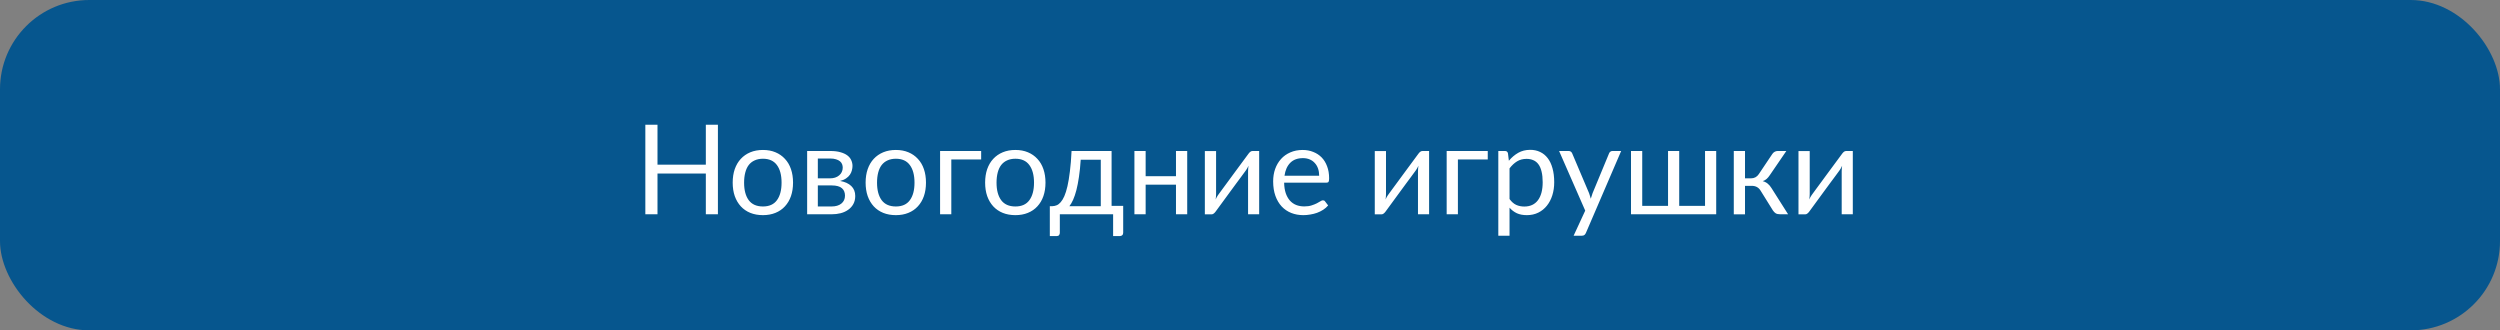 <?xml version="1.0" encoding="UTF-8"?> <svg xmlns="http://www.w3.org/2000/svg" width="280" height="37" viewBox="0 0 280 37" fill="none"><rect x="0" y="0" width="280" height="37" fill="#808080" stroke="none"/> <rect width="280" height="37" rx="10" fill="#06568E"></rect> <path d="M72.278 24V13.972H73.639V18.442H79.053V13.972H80.406V24H79.053V19.434H73.639V24H72.278ZM82.061 20.452C82.061 19.896 82.138 19.393 82.293 18.941C82.453 18.49 82.678 18.107 82.97 17.793C83.266 17.474 83.621 17.228 84.036 17.055C84.455 16.881 84.927 16.795 85.451 16.795C85.971 16.795 86.438 16.881 86.853 17.055C87.267 17.228 87.62 17.474 87.912 17.793C88.208 18.107 88.434 18.49 88.589 18.941C88.744 19.393 88.821 19.896 88.821 20.452C88.821 21.013 88.744 21.516 88.589 21.963C88.434 22.41 88.208 22.792 87.912 23.111C87.62 23.43 87.265 23.674 86.846 23.843C86.431 24.011 85.966 24.096 85.451 24.096C84.927 24.096 84.455 24.011 84.036 23.843C83.621 23.674 83.266 23.43 82.97 23.111C82.678 22.792 82.453 22.41 82.293 21.963C82.138 21.516 82.061 21.013 82.061 20.452ZM83.339 20.459C83.339 21.297 83.512 21.951 83.858 22.421C84.209 22.89 84.74 23.125 85.451 23.125C86.153 23.125 86.675 22.89 87.017 22.421C87.363 21.951 87.536 21.297 87.536 20.459C87.536 19.616 87.363 18.96 87.017 18.49C86.67 18.016 86.148 17.779 85.451 17.779C85.096 17.779 84.786 17.841 84.522 17.964C84.257 18.082 84.036 18.256 83.858 18.483C83.685 18.711 83.555 18.994 83.469 19.331C83.382 19.664 83.339 20.04 83.339 20.459ZM90.4 24V16.911H92.998C93.436 16.911 93.811 16.957 94.126 17.048C94.44 17.134 94.698 17.253 94.898 17.403C95.099 17.554 95.245 17.731 95.336 17.936C95.432 18.142 95.48 18.36 95.48 18.593C95.48 18.748 95.457 18.91 95.411 19.078C95.37 19.247 95.297 19.409 95.192 19.564C95.088 19.718 94.944 19.857 94.762 19.98C94.584 20.104 94.361 20.199 94.092 20.268C94.63 20.359 95.046 20.548 95.343 20.835C95.639 21.117 95.787 21.489 95.787 21.949C95.787 22.296 95.716 22.596 95.575 22.852C95.439 23.102 95.249 23.314 95.008 23.487C94.771 23.66 94.491 23.79 94.167 23.877C93.848 23.959 93.504 24 93.135 24H90.4ZM91.597 23.125H93.128C93.593 23.125 93.96 23.018 94.228 22.804C94.502 22.585 94.639 22.287 94.639 21.908C94.639 21.74 94.611 21.587 94.557 21.45C94.507 21.314 94.422 21.193 94.304 21.088C94.19 20.983 94.035 20.903 93.839 20.849C93.647 20.794 93.413 20.767 93.135 20.767H91.597V23.125ZM91.597 19.974H92.964C93.169 19.974 93.358 19.946 93.531 19.892C93.709 19.832 93.859 19.75 93.982 19.645C94.11 19.541 94.208 19.415 94.276 19.27C94.349 19.119 94.386 18.955 94.386 18.777C94.386 18.645 94.363 18.518 94.317 18.395C94.272 18.271 94.192 18.162 94.078 18.066C93.964 17.971 93.816 17.895 93.634 17.841C93.456 17.782 93.233 17.752 92.964 17.752H91.597V19.974ZM96.949 20.452C96.949 19.896 97.027 19.393 97.182 18.941C97.341 18.49 97.567 18.107 97.858 17.793C98.155 17.474 98.51 17.228 98.925 17.055C99.344 16.881 99.816 16.795 100.34 16.795C100.859 16.795 101.326 16.881 101.741 17.055C102.156 17.228 102.509 17.474 102.801 17.793C103.097 18.107 103.323 18.49 103.478 18.941C103.632 19.393 103.71 19.896 103.71 20.452C103.71 21.013 103.632 21.516 103.478 21.963C103.323 22.41 103.097 22.792 102.801 23.111C102.509 23.43 102.154 23.674 101.734 23.843C101.32 24.011 100.855 24.096 100.34 24.096C99.816 24.096 99.344 24.011 98.925 23.843C98.51 23.674 98.155 23.43 97.858 23.111C97.567 22.792 97.341 22.41 97.182 21.963C97.027 21.516 96.949 21.013 96.949 20.452ZM98.228 20.459C98.228 21.297 98.401 21.951 98.747 22.421C99.098 22.89 99.629 23.125 100.34 23.125C101.042 23.125 101.563 22.89 101.905 22.421C102.252 21.951 102.425 21.297 102.425 20.459C102.425 19.616 102.252 18.96 101.905 18.49C101.559 18.016 101.037 17.779 100.34 17.779C99.984 17.779 99.674 17.841 99.41 17.964C99.146 18.082 98.925 18.256 98.747 18.483C98.574 18.711 98.444 18.994 98.357 19.331C98.271 19.664 98.228 20.04 98.228 20.459ZM105.289 24V16.911H109.89V17.861H106.547V24H105.289ZM110.334 20.452C110.334 19.896 110.411 19.393 110.566 18.941C110.726 18.49 110.951 18.107 111.243 17.793C111.539 17.474 111.895 17.228 112.31 17.055C112.729 16.881 113.201 16.795 113.725 16.795C114.244 16.795 114.711 16.881 115.126 17.055C115.541 17.228 115.894 17.474 116.186 17.793C116.482 18.107 116.707 18.49 116.862 18.941C117.017 19.393 117.095 19.896 117.095 20.452C117.095 21.013 117.017 21.516 116.862 21.963C116.707 22.41 116.482 22.792 116.186 23.111C115.894 23.43 115.538 23.674 115.119 23.843C114.704 24.011 114.24 24.096 113.725 24.096C113.201 24.096 112.729 24.011 112.31 23.843C111.895 23.674 111.539 23.43 111.243 23.111C110.951 22.792 110.726 22.41 110.566 21.963C110.411 21.516 110.334 21.013 110.334 20.452ZM111.612 20.459C111.612 21.297 111.785 21.951 112.132 22.421C112.483 22.89 113.014 23.125 113.725 23.125C114.426 23.125 114.948 22.89 115.29 22.421C115.636 21.951 115.81 21.297 115.81 20.459C115.81 19.616 115.636 18.96 115.29 18.49C114.944 18.016 114.422 17.779 113.725 17.779C113.369 17.779 113.059 17.841 112.795 17.964C112.531 18.082 112.31 18.256 112.132 18.483C111.959 18.711 111.829 18.994 111.742 19.331C111.656 19.664 111.612 20.04 111.612 20.459ZM117.58 23.091H117.881C118.04 23.086 118.198 23.052 118.353 22.988C118.507 22.924 118.656 22.811 118.797 22.646C118.943 22.482 119.079 22.257 119.207 21.97C119.335 21.678 119.451 21.304 119.556 20.849C119.66 20.393 119.752 19.841 119.829 19.194C119.911 18.547 119.973 17.786 120.014 16.911H124.498V23.057H125.797V26.058C125.797 26.181 125.763 26.274 125.694 26.338C125.626 26.406 125.537 26.44 125.428 26.44H124.669V24H118.701V26.085C118.701 26.172 118.674 26.251 118.619 26.324C118.569 26.402 118.482 26.44 118.359 26.44H117.58V23.091ZM119.774 23.091H123.288V17.889H121.039C120.993 18.618 120.927 19.263 120.841 19.823C120.759 20.384 120.663 20.876 120.554 21.3C120.444 21.719 120.324 22.077 120.191 22.373C120.059 22.665 119.92 22.904 119.774 23.091ZM127.055 24V16.911H128.312V19.734H131.71V16.911H132.968V24H131.71V20.685H128.312V24H127.055ZM134.943 24.007V16.918H136.201V21.73C136.201 21.817 136.197 21.915 136.188 22.024C136.178 22.129 136.167 22.234 136.153 22.339C136.19 22.248 136.229 22.166 136.27 22.093C136.315 22.015 136.358 21.945 136.399 21.881C136.404 21.872 136.456 21.799 136.557 21.662C136.661 21.521 136.794 21.341 136.953 21.122C137.117 20.899 137.302 20.648 137.507 20.37C137.712 20.092 137.919 19.81 138.129 19.523C138.626 18.848 139.191 18.082 139.824 17.226C139.874 17.153 139.938 17.082 140.016 17.014C140.098 16.945 140.187 16.911 140.282 16.911H141.027V24H139.783V19.181C139.783 19.094 139.788 18.998 139.797 18.894C139.806 18.784 139.817 18.675 139.831 18.565C139.79 18.657 139.747 18.743 139.701 18.825C139.656 18.903 139.612 18.973 139.571 19.037C139.562 19.046 139.507 19.121 139.407 19.263C139.307 19.399 139.175 19.579 139.011 19.803C138.847 20.021 138.662 20.27 138.457 20.548C138.252 20.826 138.045 21.108 137.835 21.395C137.338 22.07 136.778 22.836 136.153 23.692C136.103 23.765 136.037 23.836 135.955 23.904C135.878 23.973 135.793 24.007 135.702 24.007H134.943ZM142.593 20.309C142.593 19.812 142.668 19.349 142.818 18.921C142.973 18.492 143.192 18.121 143.475 17.807C143.757 17.492 144.104 17.246 144.514 17.068C144.924 16.886 145.386 16.795 145.901 16.795C146.325 16.795 146.717 16.868 147.077 17.014C147.442 17.155 147.756 17.36 148.021 17.629C148.285 17.898 148.49 18.23 148.636 18.627C148.786 19.019 148.861 19.465 148.861 19.967C148.861 20.163 148.841 20.295 148.8 20.363C148.759 20.427 148.679 20.459 148.561 20.459H143.823C143.832 20.906 143.892 21.295 144.001 21.628C144.115 21.961 144.27 22.239 144.466 22.462C144.662 22.681 144.894 22.845 145.163 22.954C145.437 23.064 145.742 23.118 146.079 23.118C146.394 23.118 146.662 23.082 146.886 23.009C147.114 22.936 147.31 22.858 147.474 22.776C147.638 22.69 147.774 22.612 147.884 22.544C147.993 22.471 148.087 22.435 148.164 22.435C148.269 22.435 148.349 22.473 148.403 22.551L148.752 23.009C148.597 23.196 148.412 23.357 148.198 23.494C147.984 23.631 147.754 23.745 147.508 23.836C147.266 23.922 147.013 23.986 146.749 24.027C146.489 24.073 146.232 24.096 145.977 24.096C145.484 24.096 145.031 24.014 144.616 23.85C144.206 23.686 143.851 23.444 143.55 23.125C143.249 22.801 143.014 22.405 142.846 21.936C142.677 21.462 142.593 20.919 142.593 20.309ZM143.864 19.68H147.747C147.747 19.393 147.706 19.128 147.624 18.887C147.542 18.645 147.421 18.438 147.262 18.265C147.107 18.087 146.915 17.95 146.688 17.855C146.464 17.759 146.211 17.711 145.929 17.711C145.327 17.711 144.853 17.886 144.507 18.237C144.165 18.584 143.951 19.064 143.864 19.68ZM153.975 24.007V16.918H155.232V21.73C155.232 21.817 155.228 21.915 155.219 22.024C155.21 22.129 155.198 22.234 155.185 22.339C155.221 22.248 155.26 22.166 155.301 22.093C155.346 22.015 155.39 21.945 155.431 21.881C155.435 21.872 155.488 21.799 155.588 21.662C155.693 21.521 155.825 21.341 155.984 21.122C156.148 20.899 156.333 20.648 156.538 20.37C156.743 20.092 156.951 19.81 157.16 19.523C157.657 18.848 158.222 18.082 158.855 17.226C158.906 17.153 158.969 17.082 159.047 17.014C159.129 16.945 159.218 16.911 159.313 16.911H160.059V24H158.814V19.181C158.814 19.094 158.819 18.998 158.828 18.894C158.837 18.784 158.849 18.675 158.862 18.565C158.821 18.657 158.778 18.743 158.732 18.825C158.687 18.903 158.644 18.973 158.603 19.037C158.593 19.046 158.539 19.121 158.438 19.263C158.338 19.399 158.206 19.579 158.042 19.803C157.878 20.021 157.693 20.27 157.488 20.548C157.283 20.826 157.076 21.108 156.866 21.395C156.369 22.07 155.809 22.836 155.185 23.692C155.134 23.765 155.068 23.836 154.986 23.904C154.909 23.973 154.825 24.007 154.733 24.007H153.975ZM162.027 24V16.911H166.628V17.861H163.285V24H162.027ZM167.811 26.399V16.911H168.562C168.74 16.911 168.85 16.998 168.891 17.171L168.993 18.005C169.299 17.636 169.647 17.34 170.039 17.116C170.431 16.893 170.88 16.781 171.386 16.781C171.796 16.781 172.165 16.861 172.493 17.02C172.826 17.175 173.108 17.406 173.341 17.711C173.578 18.016 173.758 18.397 173.881 18.852C174.008 19.304 174.072 19.823 174.072 20.411C174.072 20.935 174.002 21.423 173.86 21.874C173.719 22.321 173.516 22.708 173.252 23.036C172.992 23.364 172.671 23.624 172.288 23.815C171.91 24.002 171.481 24.096 171.003 24.096C170.57 24.096 170.199 24.025 169.889 23.884C169.579 23.738 169.305 23.531 169.068 23.262V26.399H167.811ZM169.068 22.291C169.292 22.601 169.54 22.82 169.813 22.947C170.087 23.07 170.39 23.132 170.723 23.132C171.383 23.132 171.892 22.897 172.247 22.428C172.603 21.954 172.78 21.282 172.78 20.411C172.78 19.951 172.739 19.554 172.657 19.222C172.58 18.889 172.464 18.618 172.309 18.408C172.154 18.194 171.962 18.039 171.734 17.943C171.511 17.843 171.258 17.793 170.976 17.793C170.57 17.793 170.215 17.886 169.909 18.073C169.604 18.26 169.324 18.522 169.068 18.859V22.291ZM174.619 16.911H175.692C175.802 16.911 175.886 16.939 175.945 16.993C176.009 17.043 176.055 17.102 176.082 17.171L177.976 21.635C178.012 21.744 178.046 21.849 178.078 21.949C178.115 22.045 178.144 22.148 178.167 22.257C178.226 22.047 178.295 21.838 178.372 21.628L180.218 17.171C180.245 17.098 180.293 17.037 180.361 16.986C180.43 16.936 180.505 16.911 180.587 16.911H181.571L177.62 26.092C177.579 26.183 177.527 26.256 177.463 26.311C177.399 26.37 177.301 26.399 177.169 26.399H176.246L177.545 23.59L174.619 16.911ZM182.672 24V16.911H183.93V23.057H186.821V16.911H188.072V23.057H190.964V16.911H192.215V24H182.672ZM194.184 24.007V16.911H195.441V19.974H196.111C196.485 19.974 196.777 19.816 196.986 19.502L198.49 17.26C198.554 17.155 198.641 17.071 198.75 17.007C198.859 16.943 198.973 16.911 199.092 16.911H200.069L198.224 19.611C198.11 19.785 197.991 19.926 197.868 20.035C197.75 20.145 197.602 20.229 197.424 20.288C197.647 20.347 197.836 20.443 197.991 20.575C198.146 20.703 198.285 20.867 198.408 21.067L200.268 24H199.399C199.176 24 199.003 23.963 198.88 23.891C198.761 23.813 198.657 23.706 198.565 23.569L197.191 21.361C196.973 20.997 196.642 20.814 196.2 20.814H195.441V24.007H194.184ZM201.43 24.007V16.918H202.688V21.73C202.688 21.817 202.683 21.915 202.674 22.024C202.665 22.129 202.653 22.234 202.64 22.339C202.676 22.248 202.715 22.166 202.756 22.093C202.801 22.015 202.845 21.945 202.886 21.881C202.89 21.872 202.943 21.799 203.043 21.662C203.148 21.521 203.28 21.341 203.439 21.122C203.604 20.899 203.788 20.648 203.993 20.37C204.198 20.092 204.406 19.81 204.615 19.523C205.112 18.848 205.677 18.082 206.311 17.226C206.361 17.153 206.424 17.082 206.502 17.014C206.584 16.945 206.673 16.911 206.769 16.911H207.514V24H206.27V19.181C206.27 19.094 206.274 18.998 206.283 18.894C206.292 18.784 206.304 18.675 206.317 18.565C206.276 18.657 206.233 18.743 206.188 18.825C206.142 18.903 206.099 18.973 206.058 19.037C206.049 19.046 205.994 19.121 205.894 19.263C205.793 19.399 205.661 19.579 205.497 19.803C205.333 20.021 205.148 20.27 204.943 20.548C204.738 20.826 204.531 21.108 204.321 21.395C203.825 22.07 203.264 22.836 202.64 23.692C202.59 23.765 202.523 23.836 202.441 23.904C202.364 23.973 202.28 24.007 202.188 24.007H201.43Z" fill="white"></path> </svg> 